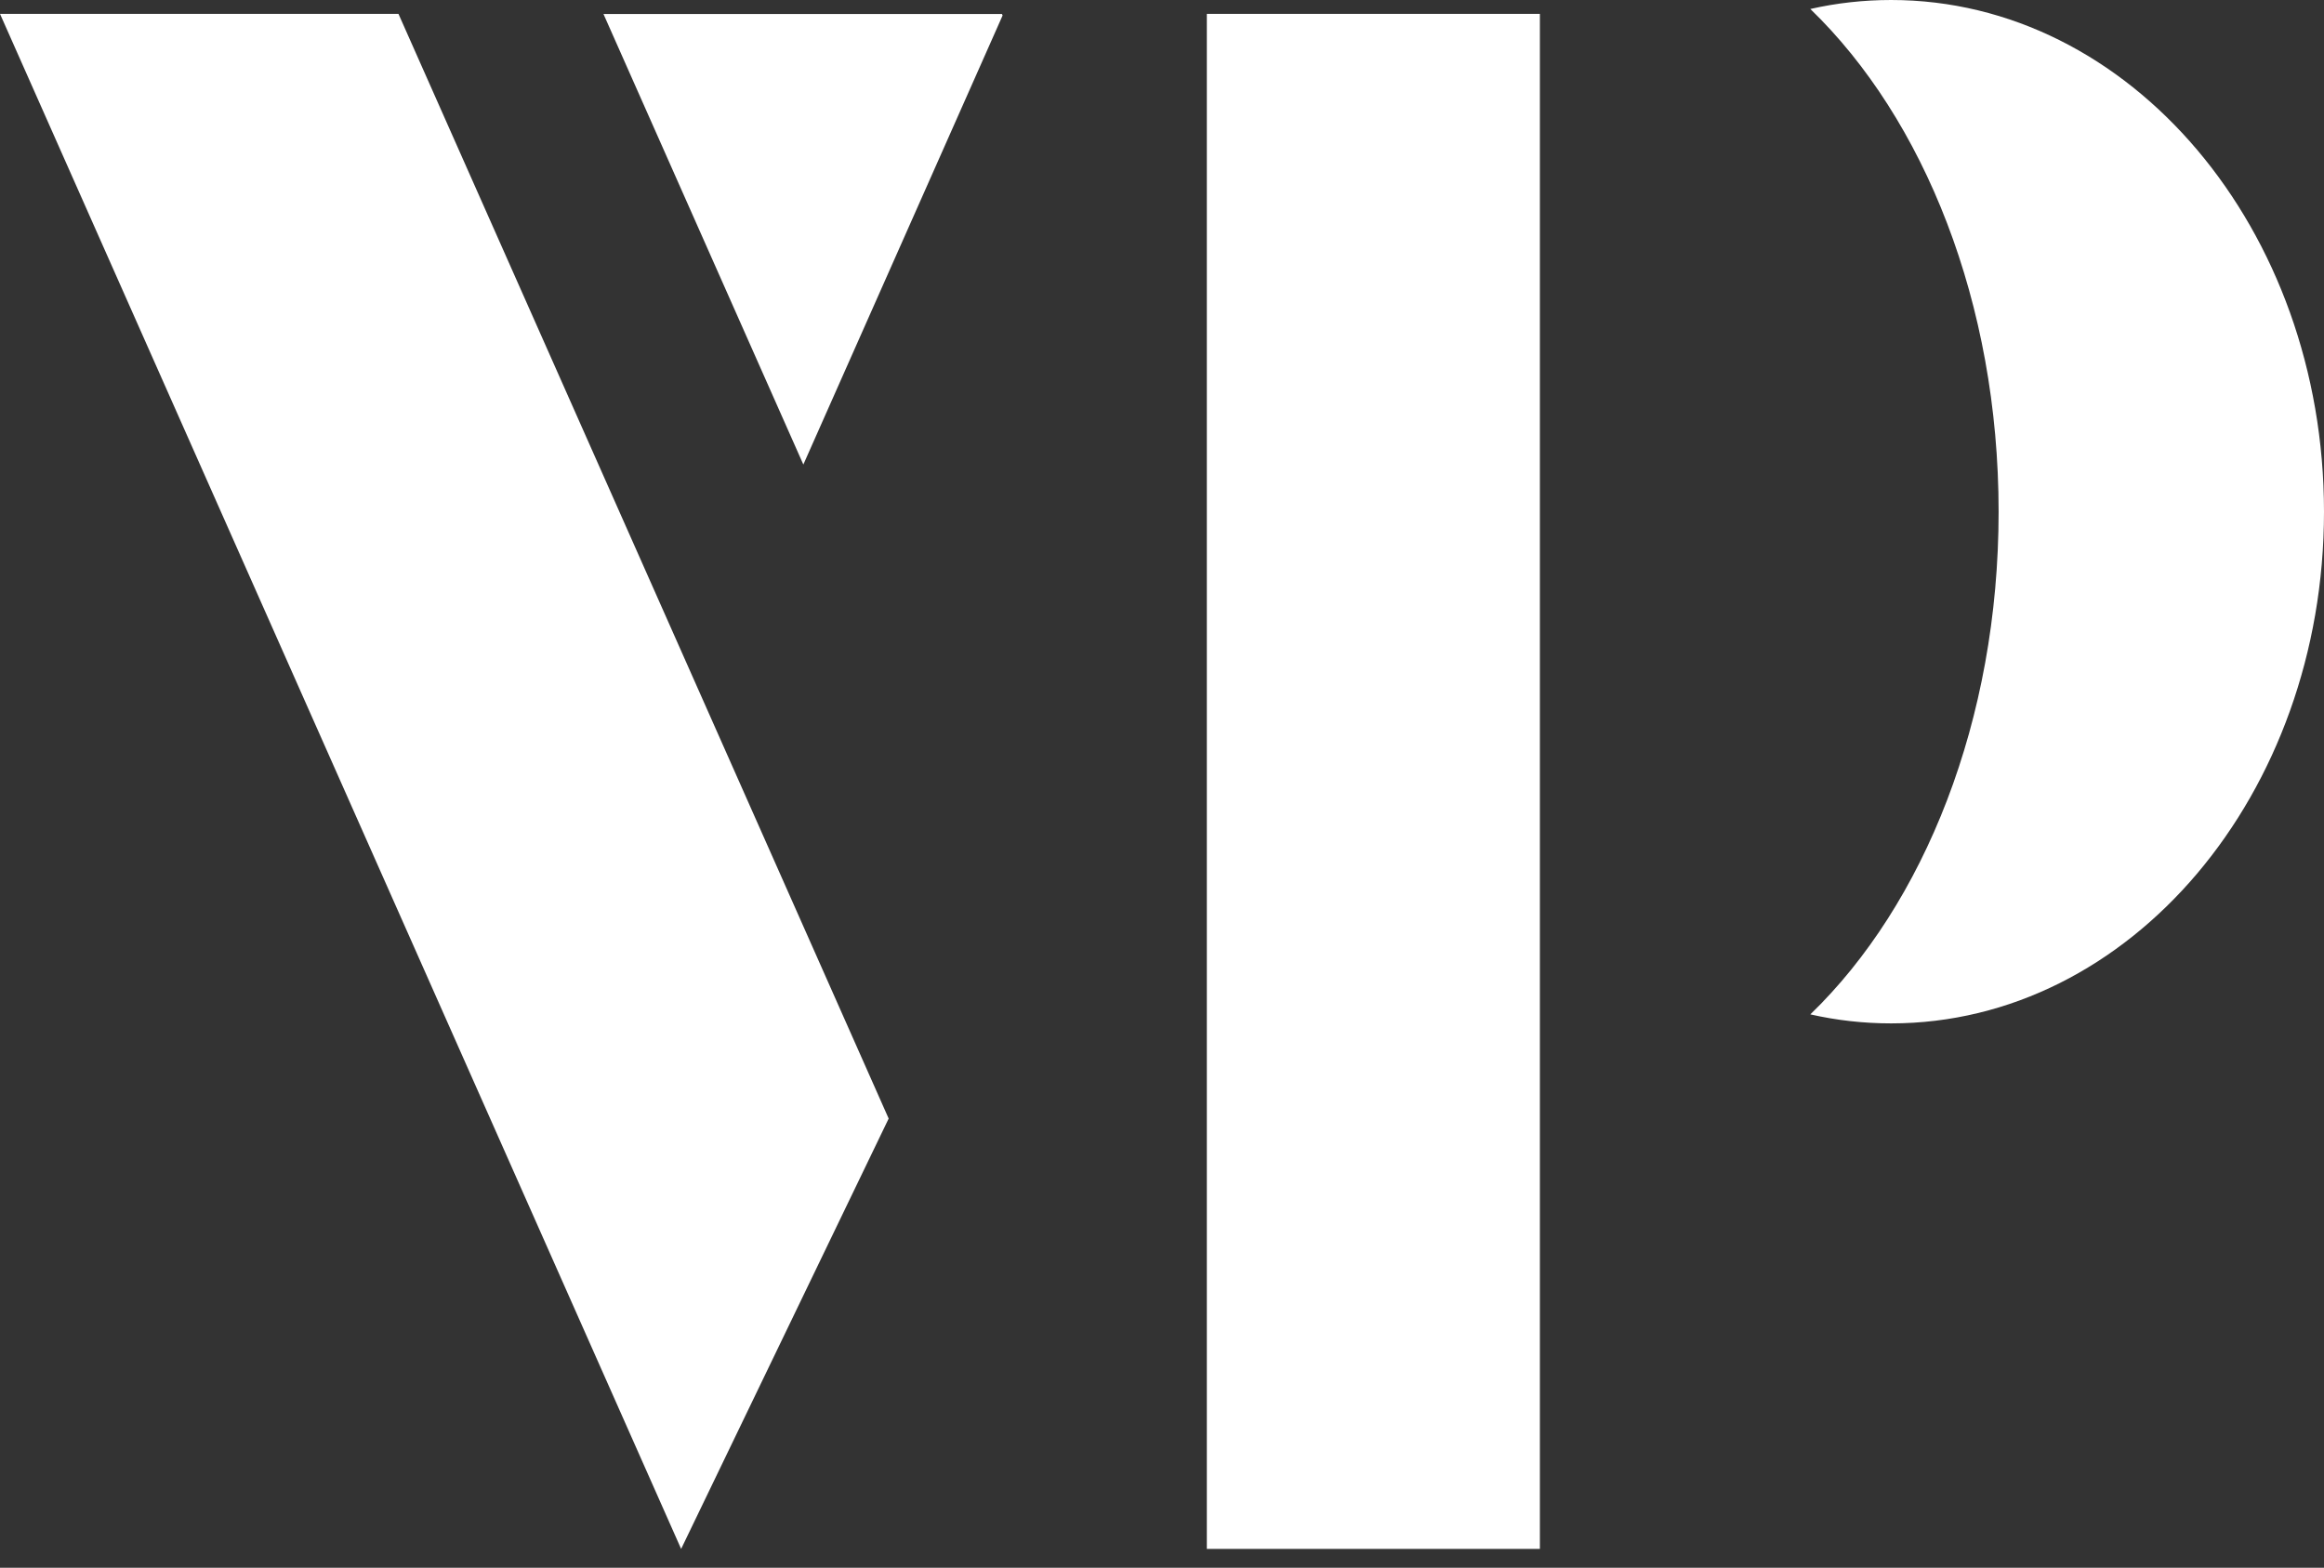 <svg width="83" height="56" viewBox="0 0 83 56" fill="none" xmlns="http://www.w3.org/2000/svg">
<rect x="0" y="0" width="83" height="56" fill="#333333" stroke="none"/>
<path d="M24.326 55.327L0 0.495H14.231L31.738 39.955L24.326 55.327ZM67.539 0C66.555 0 65.588 0.109 64.655 0.321C68.713 4.243 71.379 10.82 71.379 18.277C71.379 25.735 68.713 32.312 64.655 36.233C65.588 36.445 66.555 36.555 67.539 36.555C76.075 36.555 83 28.371 83 18.277C83 8.184 76.075 0 67.539 0ZM43.101 55.327H54.996V0.495H43.101V55.327ZM35.785 0.501H21.553L28.691 16.593L35.807 0.553L35.785 0.501Z" fill="white"/>
</svg>
